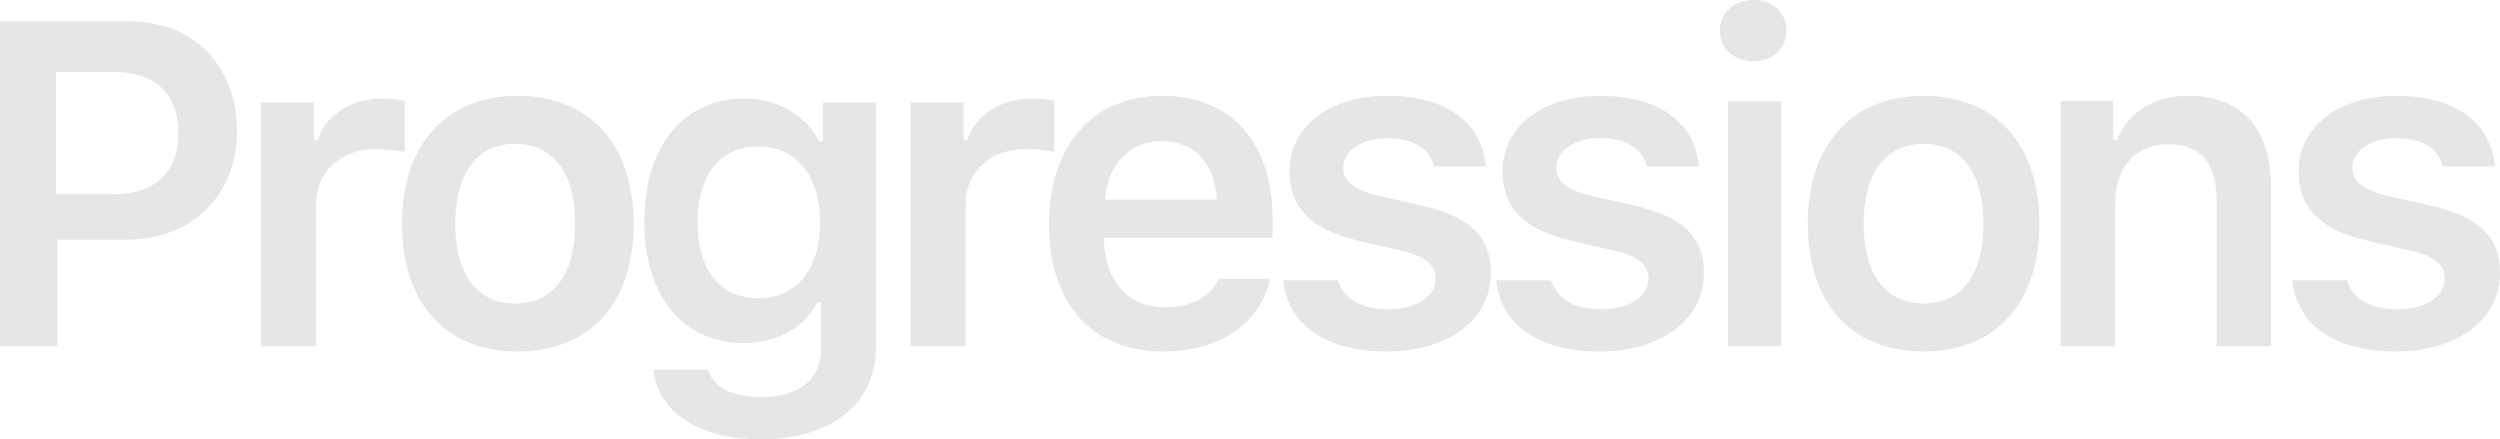 <svg height="165" viewBox="0 0 939 165" width="939" xmlns="http://www.w3.org/2000/svg"><path d="m0 8h48.545c24.022 0 40.455 16.656 40.455 41.258 0 24.18-17.016 40.751-41.372 40.751h-26.108v39.99h-21.52zm21 19v46h21.444c15.473 0 24.556-8.178 24.556-22.83 0-15.078-8.83-23.17-24.472-23.17zm77 103v-91.495h19.917v14.218h1.417c2.5-9.032 12.333-15.723 24.083-15.723 3 0 6.667.335 8.583.92v19.236c-1.583-.585-7.083-1.171-10.583-1.171-13.417 0-22.75 8.363-22.75 21.159v52.856zm96.5 2c-27.125 0-43.5-18.053-43.5-48 0-29.779 16.623-48 43.5-48 26.96 0 43.5 18.137 43.5 48 0 29.947-16.457 48-43.5 48zm-.959-18c14.337 0 22.459-10.97 22.459-30 0-18.947-8.204-30-22.459-30-14.337 0-22.541 11.053-22.541 30 0 19.03 8.204 30 22.541 30zm91.207-2c14.522 0 23.252-11.016 23.252-28.458 0-17.442-8.814-28.542-23.252-28.542-14.522 0-22.748 11.1-22.748 28.542 0 17.442 8.226 28.458 22.748 28.458zm.96 53c-23.35 0-38.639-10.387-40.301-26.136h20.691c1.33 6.283 8.642 10.304 19.943 10.304 14.126 0 22.352-6.702 22.352-18.178v-17.34h-1.413c-5.235 9.801-15.123 15.162-27.754 15.162-22.934 0-37.226-17.927-37.226-45.487 0-28.063 14.375-46.325 37.559-46.325 12.381 0 23.183 6.199 28.169 16.168h1.413v-14.66h19.86v91.979c0 21.194-16.785 34.513-43.292 34.513zm56.292-35v-91.495h19.917v14.218h1.417c2.5-9.032 12.333-15.723 24.083-15.723 3 0 6.667.335 8.583.92v19.236c-1.583-.585-7.083-1.171-10.583-1.171-13.417 0-22.75 8.363-22.75 21.159v52.856zm94.449-77c-12.07 0-20.551 8.767-21.449 22h42c-.408-13.398-8.4-22-20.551-22zm21.153 51.752h19.487c-3.897 16.787-18.906 27.248-40.3 27.248-26.701 0-42.788-17.968-42.788-47.663 0-29.694 16.336-48.337 42.622-48.337 25.872 0 41.378 17.462 41.378 46.566v6.749h-63.352v1.097c.498 15.353 9.204 24.97 22.721 24.97 10.199 0 17.248-3.796 20.233-10.629zm26.747-40.492c0 13.919 8.303 22.102 25.916 26.151l16.271 3.796c8.723 1.94 12.665 5.23 12.665 10.46 0 6.833-7.297 11.473-17.781 11.473-10.4 0-16.858-4.049-18.871-10.882h-20.548c1.594 16.787 16.019 26.742 38.916 26.742s39.084-11.81 39.084-29.525c0-13.582-8.135-21.174-25.665-25.139l-16.187-3.712c-9.226-2.109-13.587-5.315-13.587-10.545 0-6.664 7.129-11.22 16.606-11.22 9.729 0 15.852 4.134 17.361 10.629h19.542c-1.51-16.787-15.181-26.489-36.987-26.489-21.639 0-36.735 11.557-36.735 28.26zm80 0c0 13.919 8.303 22.102 25.916 26.151l16.271 3.796c8.723 1.94 12.665 5.23 12.665 10.46 0 6.833-7.297 11.473-17.781 11.473-10.4 0-16.858-4.049-18.871-10.882h-20.548c1.594 16.787 16.019 26.742 38.916 26.742s39.084-11.81 39.084-29.525c0-13.582-8.135-21.174-25.665-25.139l-16.187-3.712c-9.226-2.109-13.587-5.315-13.587-10.545 0-6.664 7.129-11.22 16.606-11.22 9.729 0 15.852 4.134 17.361 10.629h19.542c-1.51-16.787-15.181-26.489-36.987-26.489-21.639 0-36.735 11.557-36.735 28.26zm84.652 65.74h20v-92h-20zm9.5-107c7.435 0 12.5-4.869 12.5-11.5 0-6.631-5.065-11.5-12.5-11.5-7.353 0-12.5 4.869-12.5 11.5 0 6.631 5.147 11.5 12.5 11.5zm64 109c-27.125 0-43.5-18.053-43.5-48 0-29.779 16.623-48 43.5-48 26.96 0 43.5 18.137 43.5 48 0 29.947-16.457 48-43.5 48zm.041-18c14.337 0 22.459-10.97 22.459-30 0-18.947-8.204-30-22.459-30-14.337 0-22.541 11.053-22.541 30 0 19.03 8.204 30 22.541 30zm51.459 16h20.451v-53.654c0-13.561 7.669-22.152 19.874-22.152 12.452 0 18.224 7.075 18.224 21.142v54.665h20.451v-59.634c0-21.984-10.968-34.366-31.089-34.366-13.442 0-22.513 6.317-26.801 16.593h-1.402v-14.74h-19.709zm89.348-65.74c0 13.919 8.303 22.102 25.916 26.151l16.271 3.796c8.723 1.94 12.665 5.23 12.665 10.46 0 6.833-7.297 11.473-17.781 11.473-10.4 0-16.858-4.049-18.871-10.882h-20.548c1.594 16.787 16.019 26.742 38.916 26.742s39.084-11.81 39.084-29.525c0-13.582-8.135-21.174-25.665-25.139l-16.187-3.712c-9.226-2.109-13.587-5.315-13.587-10.545 0-6.664 7.129-11.22 16.606-11.22 9.729 0 15.852 4.134 17.361 10.629h19.542c-1.51-16.787-15.181-26.489-36.987-26.489-21.639 0-36.735 11.557-36.735 28.26z" fill="#e6e6e6" fill-rule="evenodd"/></svg>